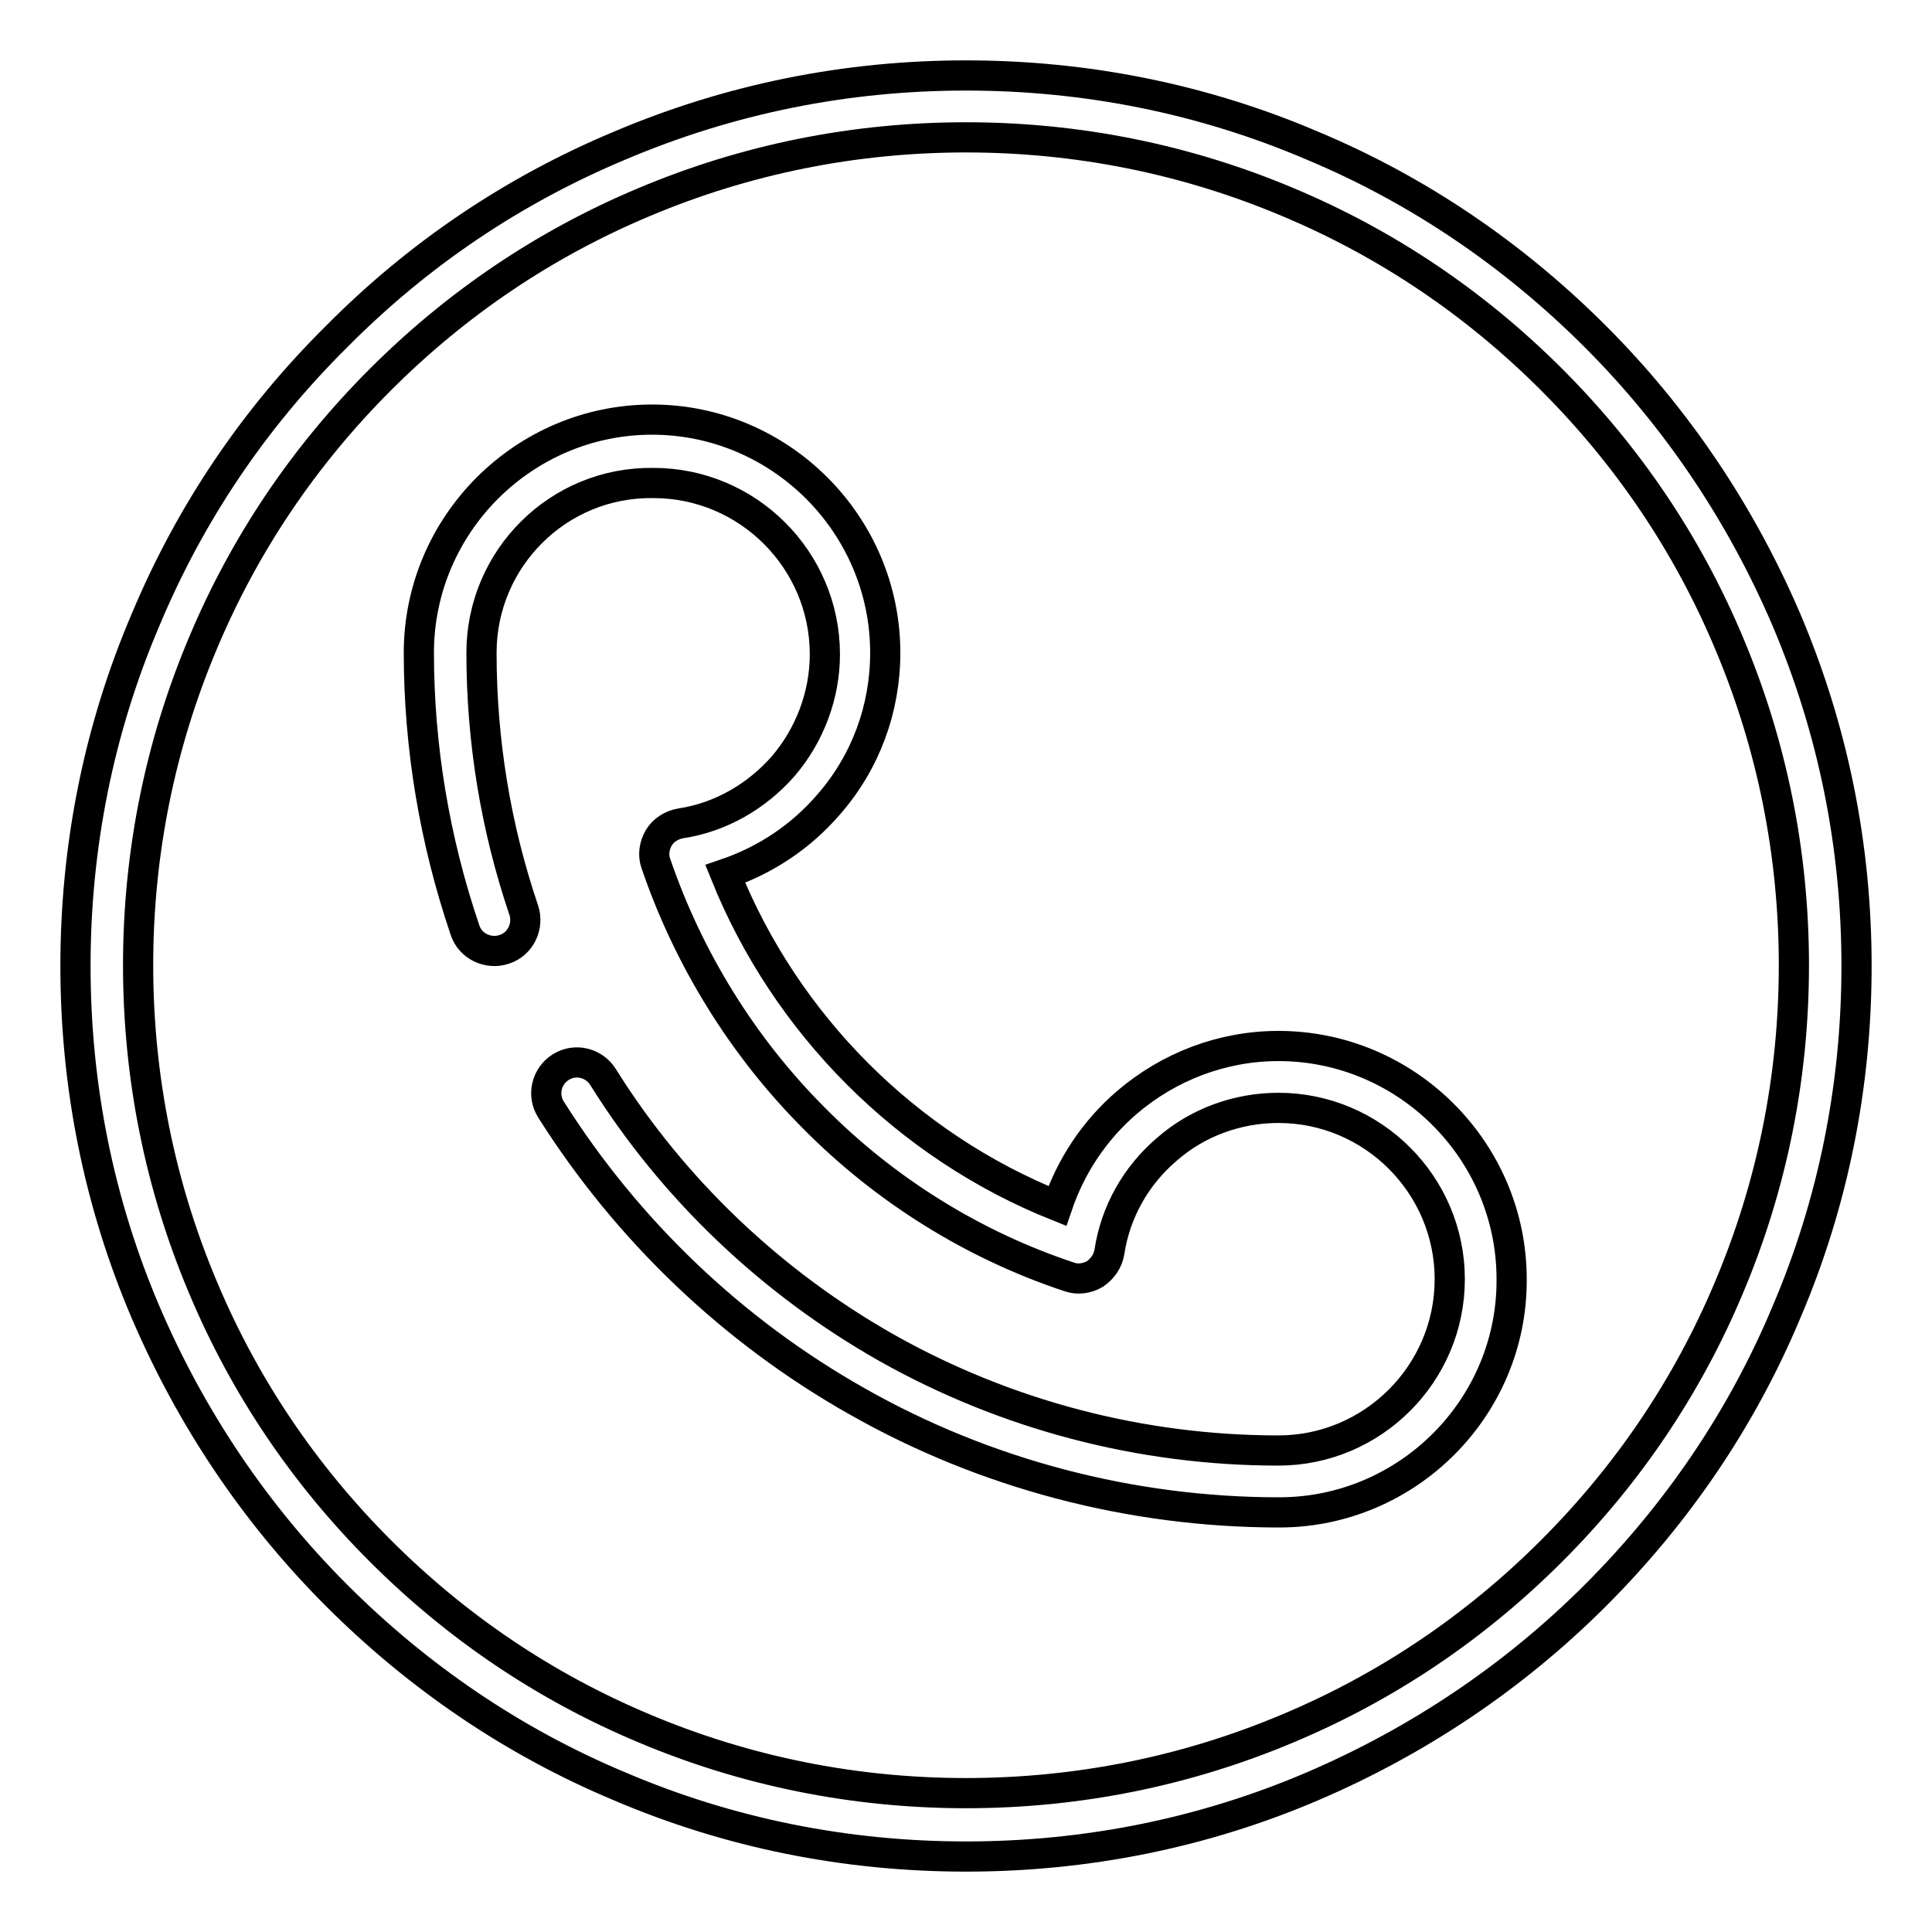 <?xml version="1.0" encoding="utf-8"?>
<!-- Svg Vector Icons : http://www.onlinewebfonts.com/icon -->
<!DOCTYPE svg PUBLIC "-//W3C//DTD SVG 1.1//EN" "http://www.w3.org/Graphics/SVG/1.1/DTD/svg11.dtd">
<svg version="1.1" xmlns="http://www.w3.org/2000/svg" xmlns:xlink="http://www.w3.org/1999/xlink" x="0px" y="0px" viewBox="0 0 256 256" enable-background="new 0 0 256 256" xml:space="preserve">
<g> <path stroke-width="4" fill-opacity="0" stroke="#000000"  d="M169.5,200.4c-19.6,0-39-5.1-55.9-14.7C97.1,176.4,83.1,163,73,147c-1.2-1.9-0.6-4.4,1.3-5.6 c1.9-1.2,4.4-0.6,5.6,1.3c9.3,14.9,22.4,27.3,37.6,35.9c15.8,8.9,33.7,13.6,51.9,13.6c12.5,0,22.7-10.2,22.7-22.7 c0-12.5-10.2-22.7-22.7-22.7c-5.4,0-10.7,1.9-14.8,5.5c-4.1,3.5-6.8,8.3-7.6,13.6c-0.2,1.2-0.9,2.2-1.9,2.9c-1,0.6-2.3,0.8-3.4,0.4 c-12.7-4.2-24.4-11.5-33.8-21c-9.5-9.5-16.7-21.2-21-33.8c-0.4-1.1-0.2-2.4,0.4-3.4c0.6-1,1.7-1.7,2.9-1.9 c5.3-0.8,10.1-3.6,13.6-7.6c3.5-4.1,5.5-9.4,5.5-14.8c0-12.5-10.2-22.7-22.7-22.7C74,63.8,63.8,74,63.8,86.5 c0,11.7,1.9,23.2,5.6,34.1c0.7,2.1-0.4,4.5-2.6,5.2c-2.1,0.7-4.5-0.4-5.2-2.6c-4-11.8-6.1-24.2-6.1-36.7c0-17,13.9-30.9,30.9-30.9 c17,0,30.9,13.9,30.9,30.9c0,7.4-2.6,14.5-7.5,20.1c-3.7,4.3-8.4,7.4-13.7,9.2c8,19.9,24,36,44,44c1.8-5.3,4.9-10,9.2-13.7 c5.6-4.8,12.7-7.5,20.1-7.5c17,0,30.9,13.9,30.9,30.9C200.4,186.5,186.5,200.4,169.5,200.4z M128,246c-15.9,0-31.4-3.1-45.9-9.3 c-14.1-5.9-26.7-14.5-37.5-25.3c-10.8-10.8-19.3-23.5-25.3-37.5c-6.2-14.5-9.3-30-9.3-45.9c0-15.9,3.1-31.4,9.3-45.9 C25.2,68,33.7,55.4,44.6,44.6C55.4,33.7,68,25.2,82.1,19.3c14.6-6.2,30-9.3,45.9-9.3c15.9,0,31.4,3.1,45.9,9.3 c14.1,5.9,26.7,14.5,37.5,25.3c10.8,10.8,19.3,23.5,25.3,37.5c6.2,14.6,9.3,30,9.3,45.9c0,15.9-3.1,31.4-9.3,45.9 c-5.9,14.1-14.5,26.7-25.3,37.5c-10.8,10.8-23.5,19.3-37.5,25.3C159.4,242.9,143.9,246,128,246z M128,18.2 c-14.8,0-29.2,2.9-42.7,8.6c-13.1,5.5-24.8,13.4-34.9,23.5c-10.1,10.1-18,21.8-23.5,34.9c-5.7,13.5-8.6,27.9-8.6,42.7 s2.9,29.2,8.6,42.7c5.5,13.1,13.4,24.8,23.5,34.9c10.1,10.1,21.8,18,34.9,23.5c13.5,5.7,27.9,8.6,42.7,8.6s29.2-2.9,42.7-8.6 c13.1-5.5,24.8-13.4,34.9-23.5s18-21.8,23.5-34.9c5.7-13.5,8.6-27.9,8.6-42.7s-2.9-29.2-8.6-42.7c-5.5-13.1-13.4-24.8-23.5-34.9 c-10.1-10.1-21.8-18-34.9-23.5C157.2,21.1,142.8,18.2,128,18.2z"/></g>
</svg>